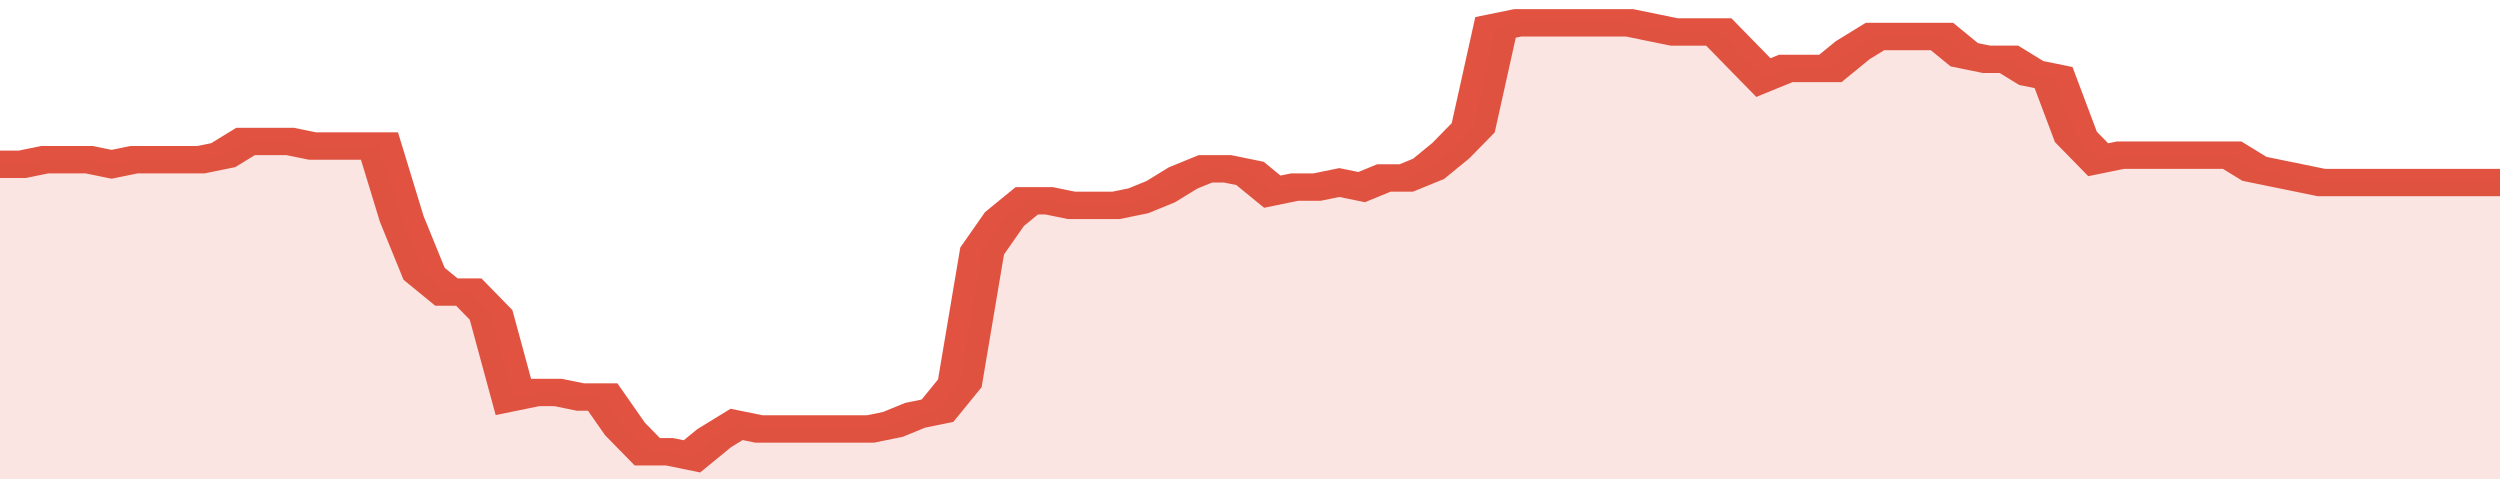 <svg xmlns="http://www.w3.org/2000/svg" viewBox="0 0 336 105" width="120" height="23" preserveAspectRatio="none">
				 <polyline fill="none" stroke="#E15241" stroke-width="6" points="0, 36 3, 36 6, 35 9, 35 12, 35 15, 36 18, 35 21, 35 24, 35 27, 35 30, 34 33, 31 36, 31 39, 31 42, 32 45, 32 48, 32 51, 32 54, 48 57, 60 60, 64 63, 64 66, 69 69, 87 72, 86 75, 86 78, 87 81, 87 84, 94 87, 99 90, 99 93, 100 96, 96 99, 93 102, 94 105, 94 108, 94 111, 94 114, 94 117, 94 120, 93 123, 91 126, 90 129, 84 132, 55 135, 48 138, 44 141, 44 144, 45 147, 45 150, 45 153, 44 156, 42 159, 39 162, 37 165, 37 168, 38 171, 42 174, 41 177, 41 180, 40 183, 41 186, 39 189, 39 192, 37 195, 33 198, 28 201, 6 204, 5 207, 5 210, 5 213, 5 216, 5 219, 5 222, 6 225, 7 228, 7 231, 7 234, 12 237, 17 240, 15 243, 15 246, 15 249, 11 252, 8 255, 8 258, 8 261, 8 264, 12 267, 13 270, 13 273, 16 276, 17 279, 30 282, 35 285, 34 288, 34 291, 34 294, 34 297, 34 300, 34 303, 37 306, 38 309, 39 312, 40 315, 40 318, 40 321, 40 324, 40 327, 40 330, 40 333, 40 336, 40 336, 40 "> </polyline>
				 <polygon fill="#E15241" opacity="0.15" points="0, 105 0, 36 3, 36 6, 35 9, 35 12, 35 15, 36 18, 35 21, 35 24, 35 27, 35 30, 34 33, 31 36, 31 39, 31 42, 32 45, 32 48, 32 51, 32 54, 48 57, 60 60, 64 63, 64 66, 69 69, 87 72, 86 75, 86 78, 87 81, 87 84, 94 87, 99 90, 99 93, 100 96, 96 99, 93 102, 94 105, 94 108, 94 111, 94 114, 94 117, 94 120, 93 123, 91 126, 90 129, 84 132, 55 135, 48 138, 44 141, 44 144, 45 147, 45 150, 45 153, 44 156, 42 159, 39 162, 37 165, 37 168, 38 171, 42 174, 41 177, 41 180, 40 183, 41 186, 39 189, 39 192, 37 195, 33 198, 28 201, 6 204, 5 207, 5 210, 5 213, 5 216, 5 219, 5 222, 6 225, 7 228, 7 231, 7 234, 12 237, 17 240, 15 243, 15 246, 15 249, 11 252, 8 255, 8 258, 8 261, 8 264, 12 267, 13 270, 13 273, 16 276, 17 279, 30 282, 35 285, 34 288, 34 291, 34 294, 34 297, 34 300, 34 303, 37 306, 38 309, 39 312, 40 315, 40 318, 40 321, 40 324, 40 327, 40 330, 40 333, 40 336, 40 336, 105 "></polygon>
			</svg>